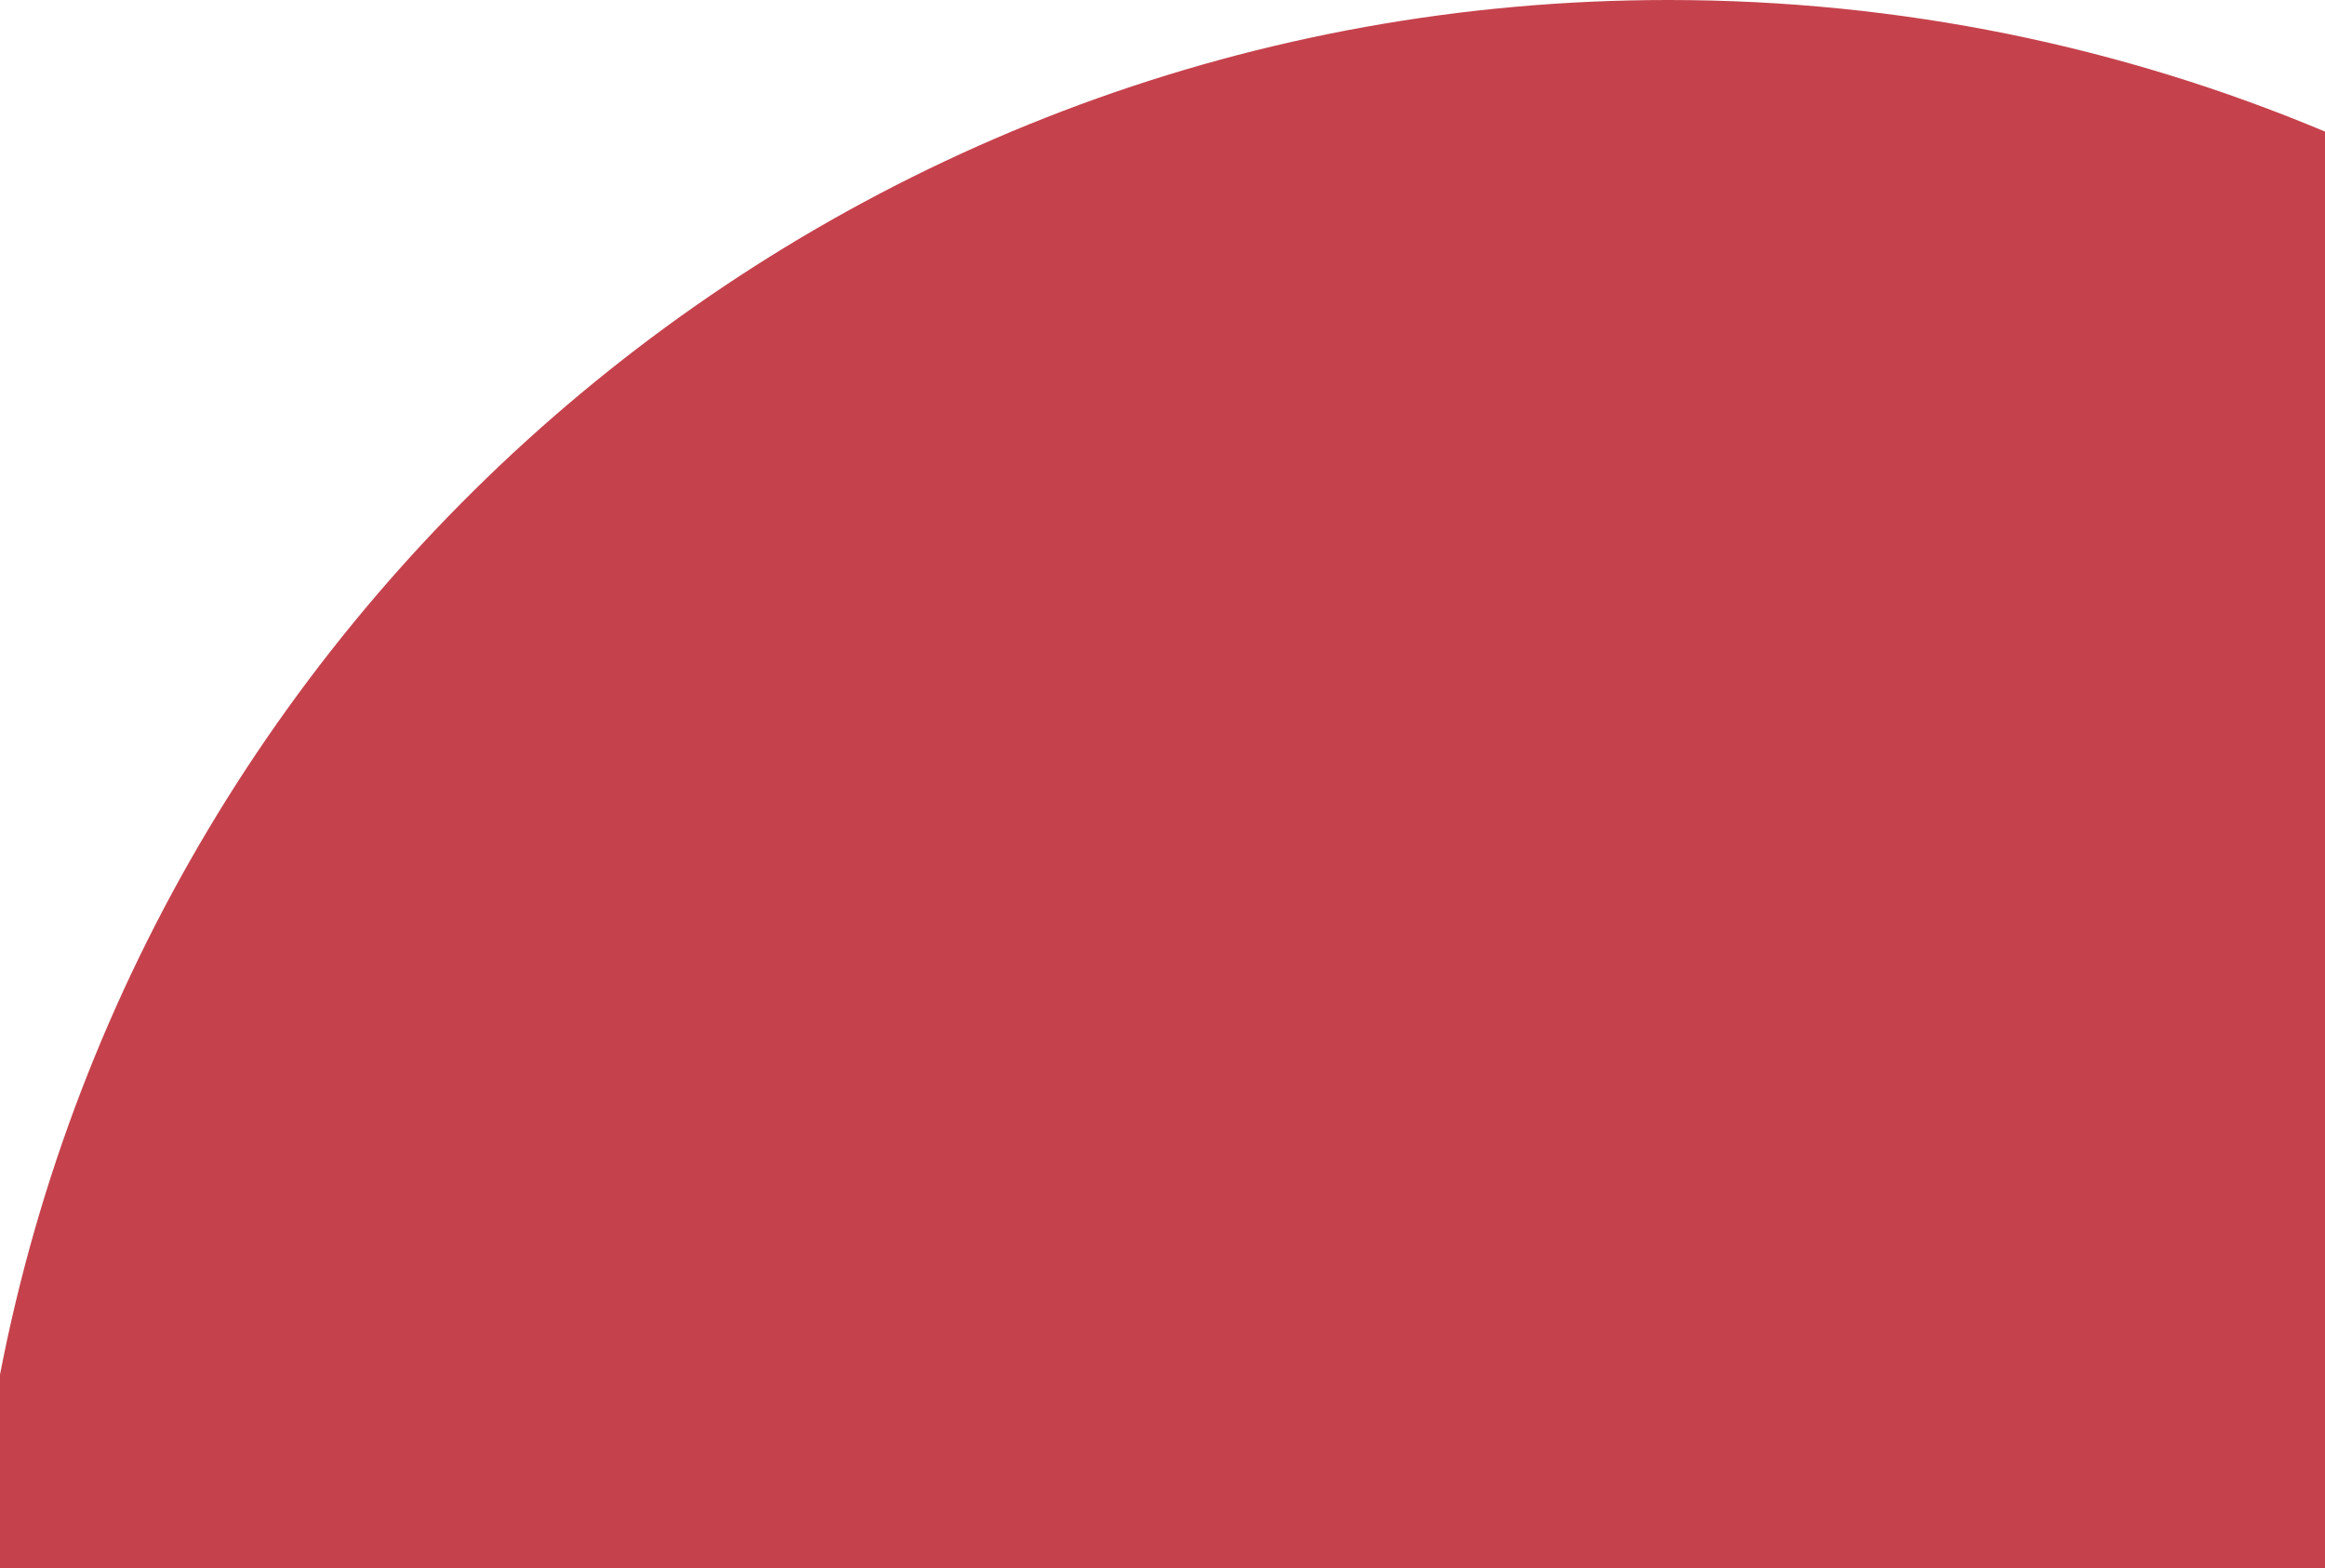 <?xml version="1.0" encoding="UTF-8"?>
<svg xmlns="http://www.w3.org/2000/svg" viewBox="0 0 465.94 314.31">
  <defs>
    <style>
      .cls-1 {
        fill: #C5424C;
        mix-blend-mode: multiply;
      }

      .cls-2 {
        isolation: isolate;
      }
    </style>
  </defs>
  <g class="cls-2">
    <g id="Layer_2" data-name="Layer 2">
      <g id="Layer_1-2" data-name="Layer 1">
        <path class="cls-1" d="M465.94,26.37v287.94H0v-38.84C30.37,118.52,168.5,0,334.33,0c46.66,0,91.12,9.38,131.61,26.37Z"/>
      </g>
    </g>
  </g>
</svg>